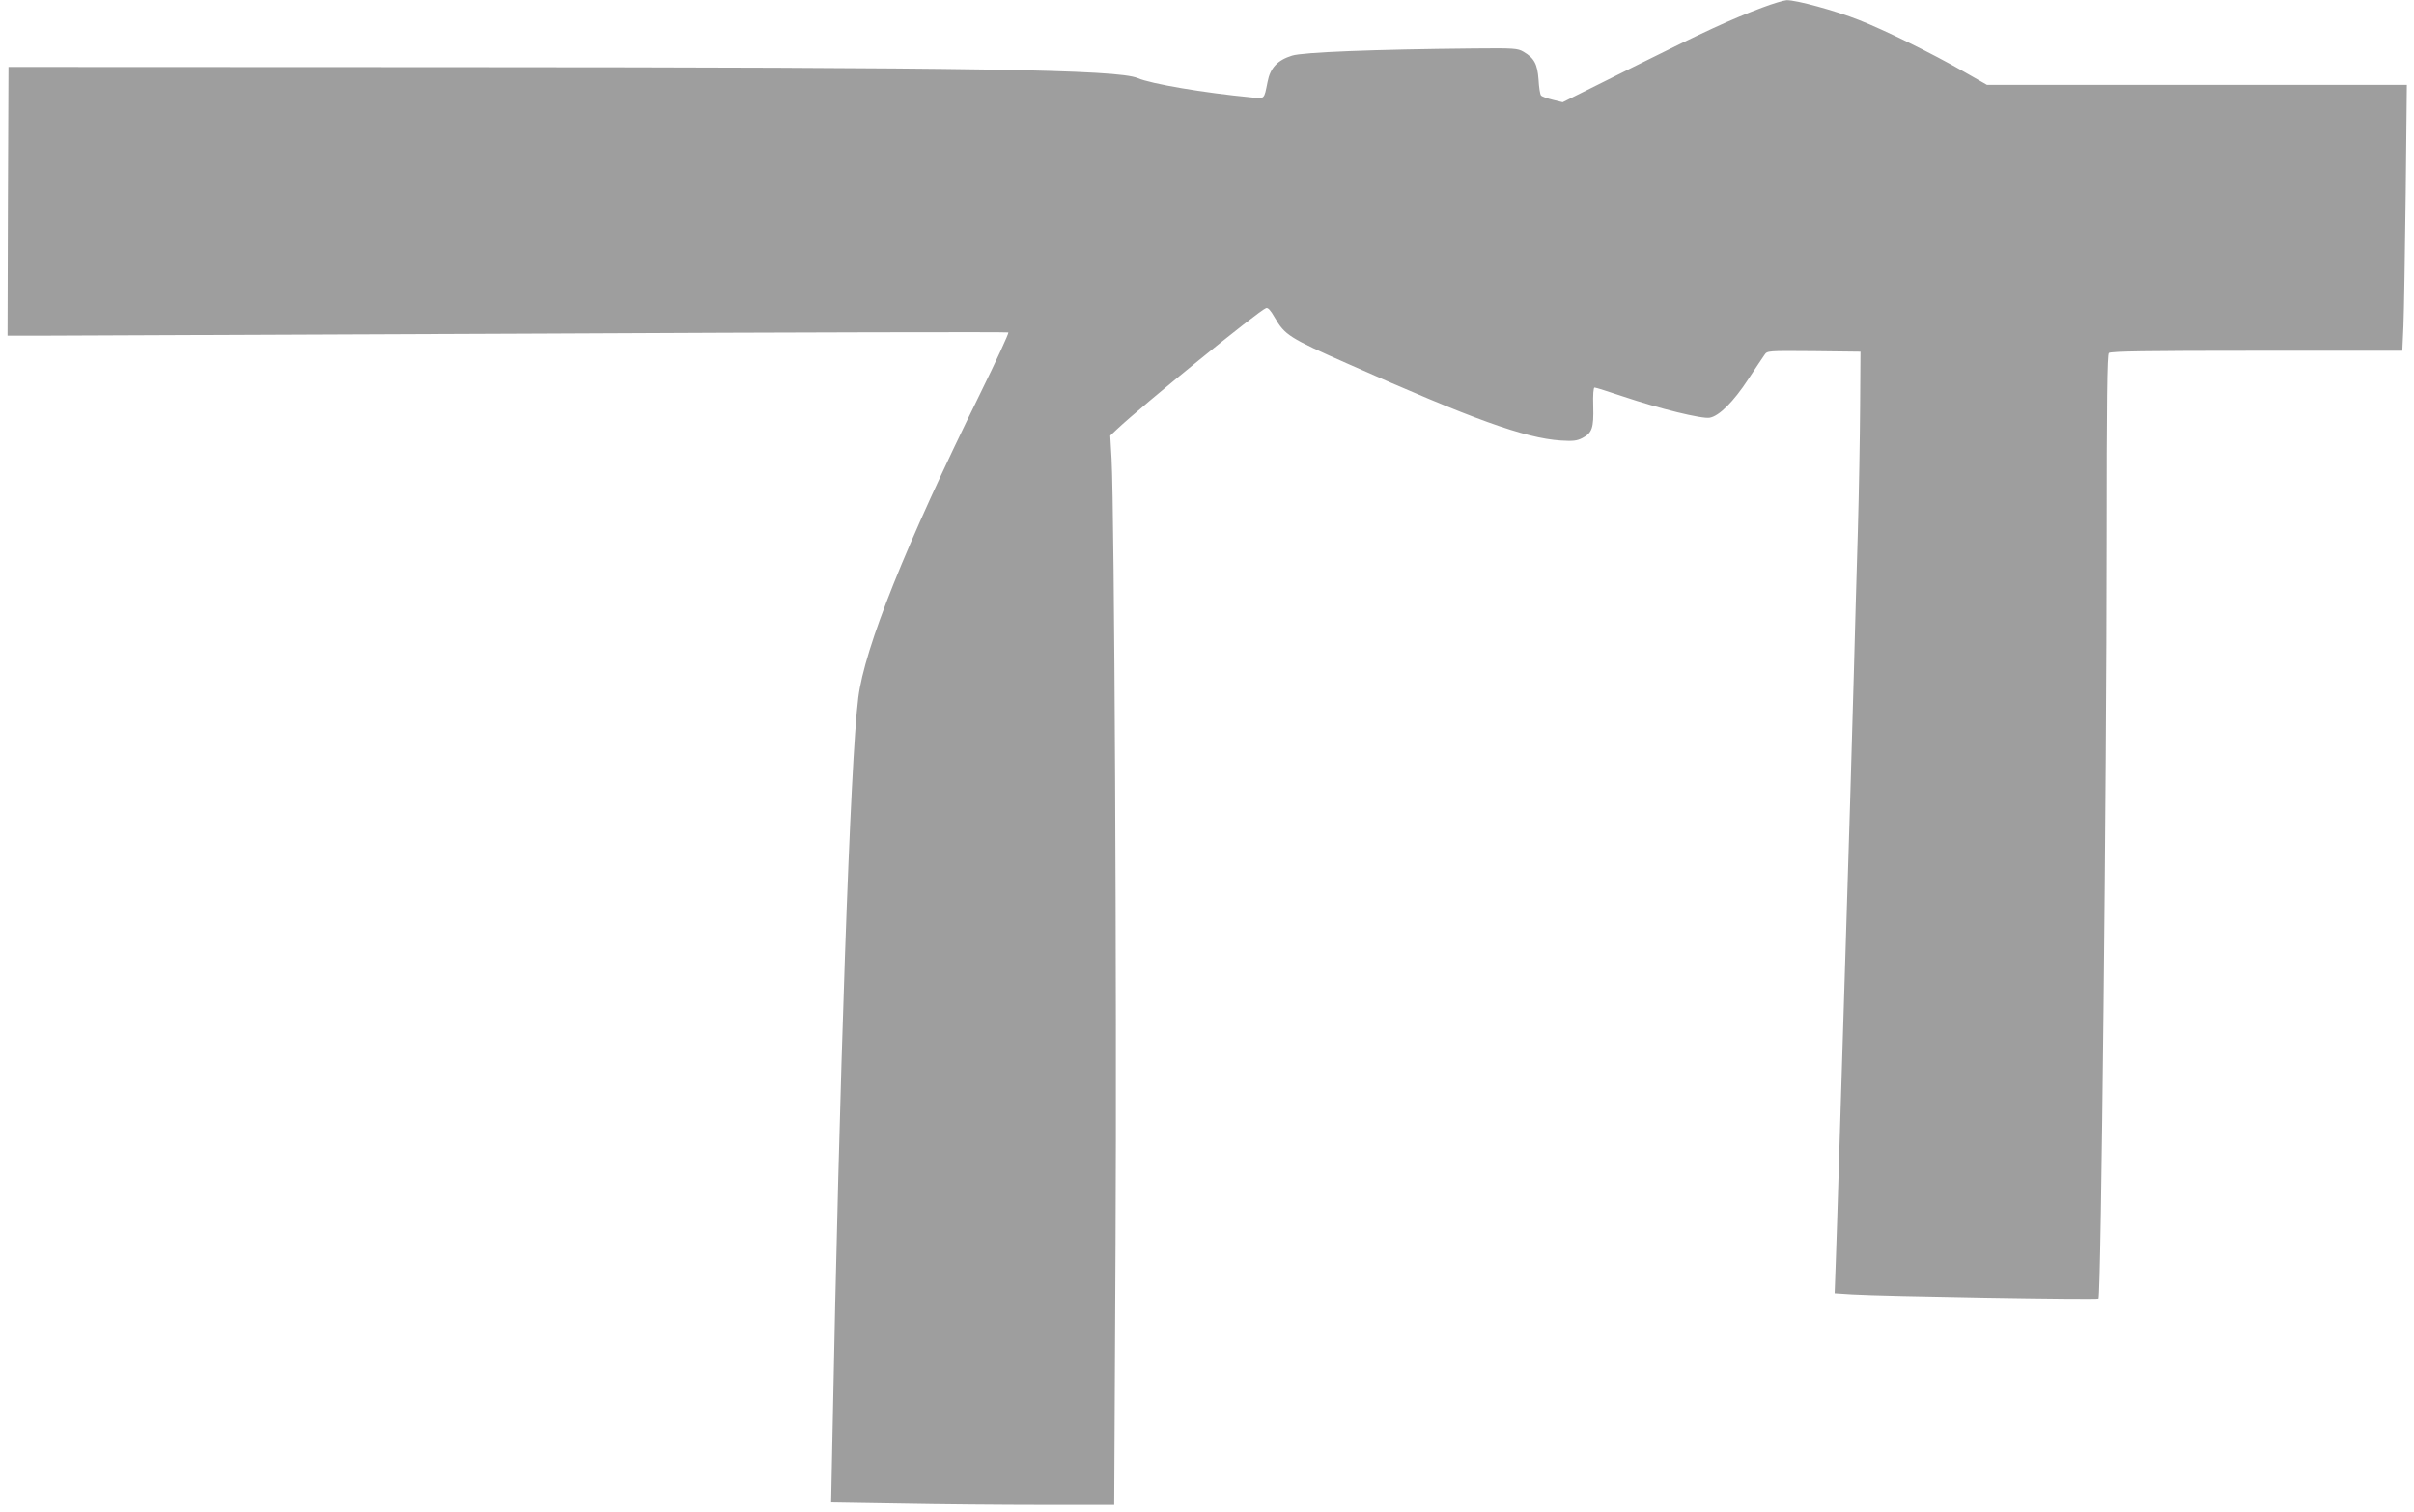 <?xml version="1.0" standalone="no"?>
<!DOCTYPE svg PUBLIC "-//W3C//DTD SVG 20010904//EN"
 "http://www.w3.org/TR/2001/REC-SVG-20010904/DTD/svg10.dtd">
<svg version="1.0" xmlns="http://www.w3.org/2000/svg"
 width="1280pt" height="802pt" viewBox="0 0 1280 802"
 preserveAspectRatio="xMidYMid meet">
<g transform="translate(0,802) scale(0.1,-0.1)"
fill="#9e9e9e" stroke="none">
<path d="M9345 7980 c-166 -62 -303 -125 -690 -318 l-369 -184 -53 13 c-29 7
-57 17 -62 23 -5 6 -11 44 -13 84 -6 82 -23 114 -79 147 -32 19 -50 20 -264
18 -531 -5 -907 -20 -964 -38 -77 -24 -116 -65 -130 -140 -19 -94 -13 -89 -89
-81 -249 24 -528 71 -600 102 -108 45 -855 57 -3632 58 l-2355 1 -3 -712 -2
-713 202 0 c112 0 1304 5 2650 11 1347 7 2451 9 2455 6 3 -4 -64 -150 -150
-325 -396 -805 -612 -1345 -646 -1612 -42 -328 -101 -2028 -137 -3916 l-7
-351 369 -6 c203 -4 541 -7 750 -7 l382 0 7 1383 c7 1313 -6 3880 -21 4164
l-7 123 36 34 c136 128 748 626 790 642 10 4 24 -11 45 -48 55 -95 76 -109
393 -249 657 -292 933 -392 1124 -405 65 -4 86 -2 115 13 52 27 61 53 58 168
-2 62 1 100 7 100 6 0 73 -21 150 -47 193 -65 421 -121 461 -113 50 9 127 86
204 204 38 58 77 116 86 129 15 22 15 22 262 20 l247 -3 -2 -290 c-1 -159 -6
-459 -12 -665 -6 -206 -16 -541 -21 -745 -6 -203 -15 -514 -20 -690 -5 -176
-14 -468 -20 -650 -6 -181 -15 -472 -20 -645 -5 -173 -14 -463 -20 -645 -5
-181 -13 -405 -16 -496 l-6 -167 93 -6 c159 -10 1299 -29 1306 -22 14 13 43
2762 43 4007 0 760 3 998 12 1007 9 9 197 12 784 12 l772 0 6 133 c3 72 8 390
12 705 l6 572 -1113 0 -1113 0 -121 69 c-173 99 -421 221 -558 275 -124 49
-335 107 -384 105 -15 -1 -73 -18 -128 -39z"/>
</g>
</svg>
